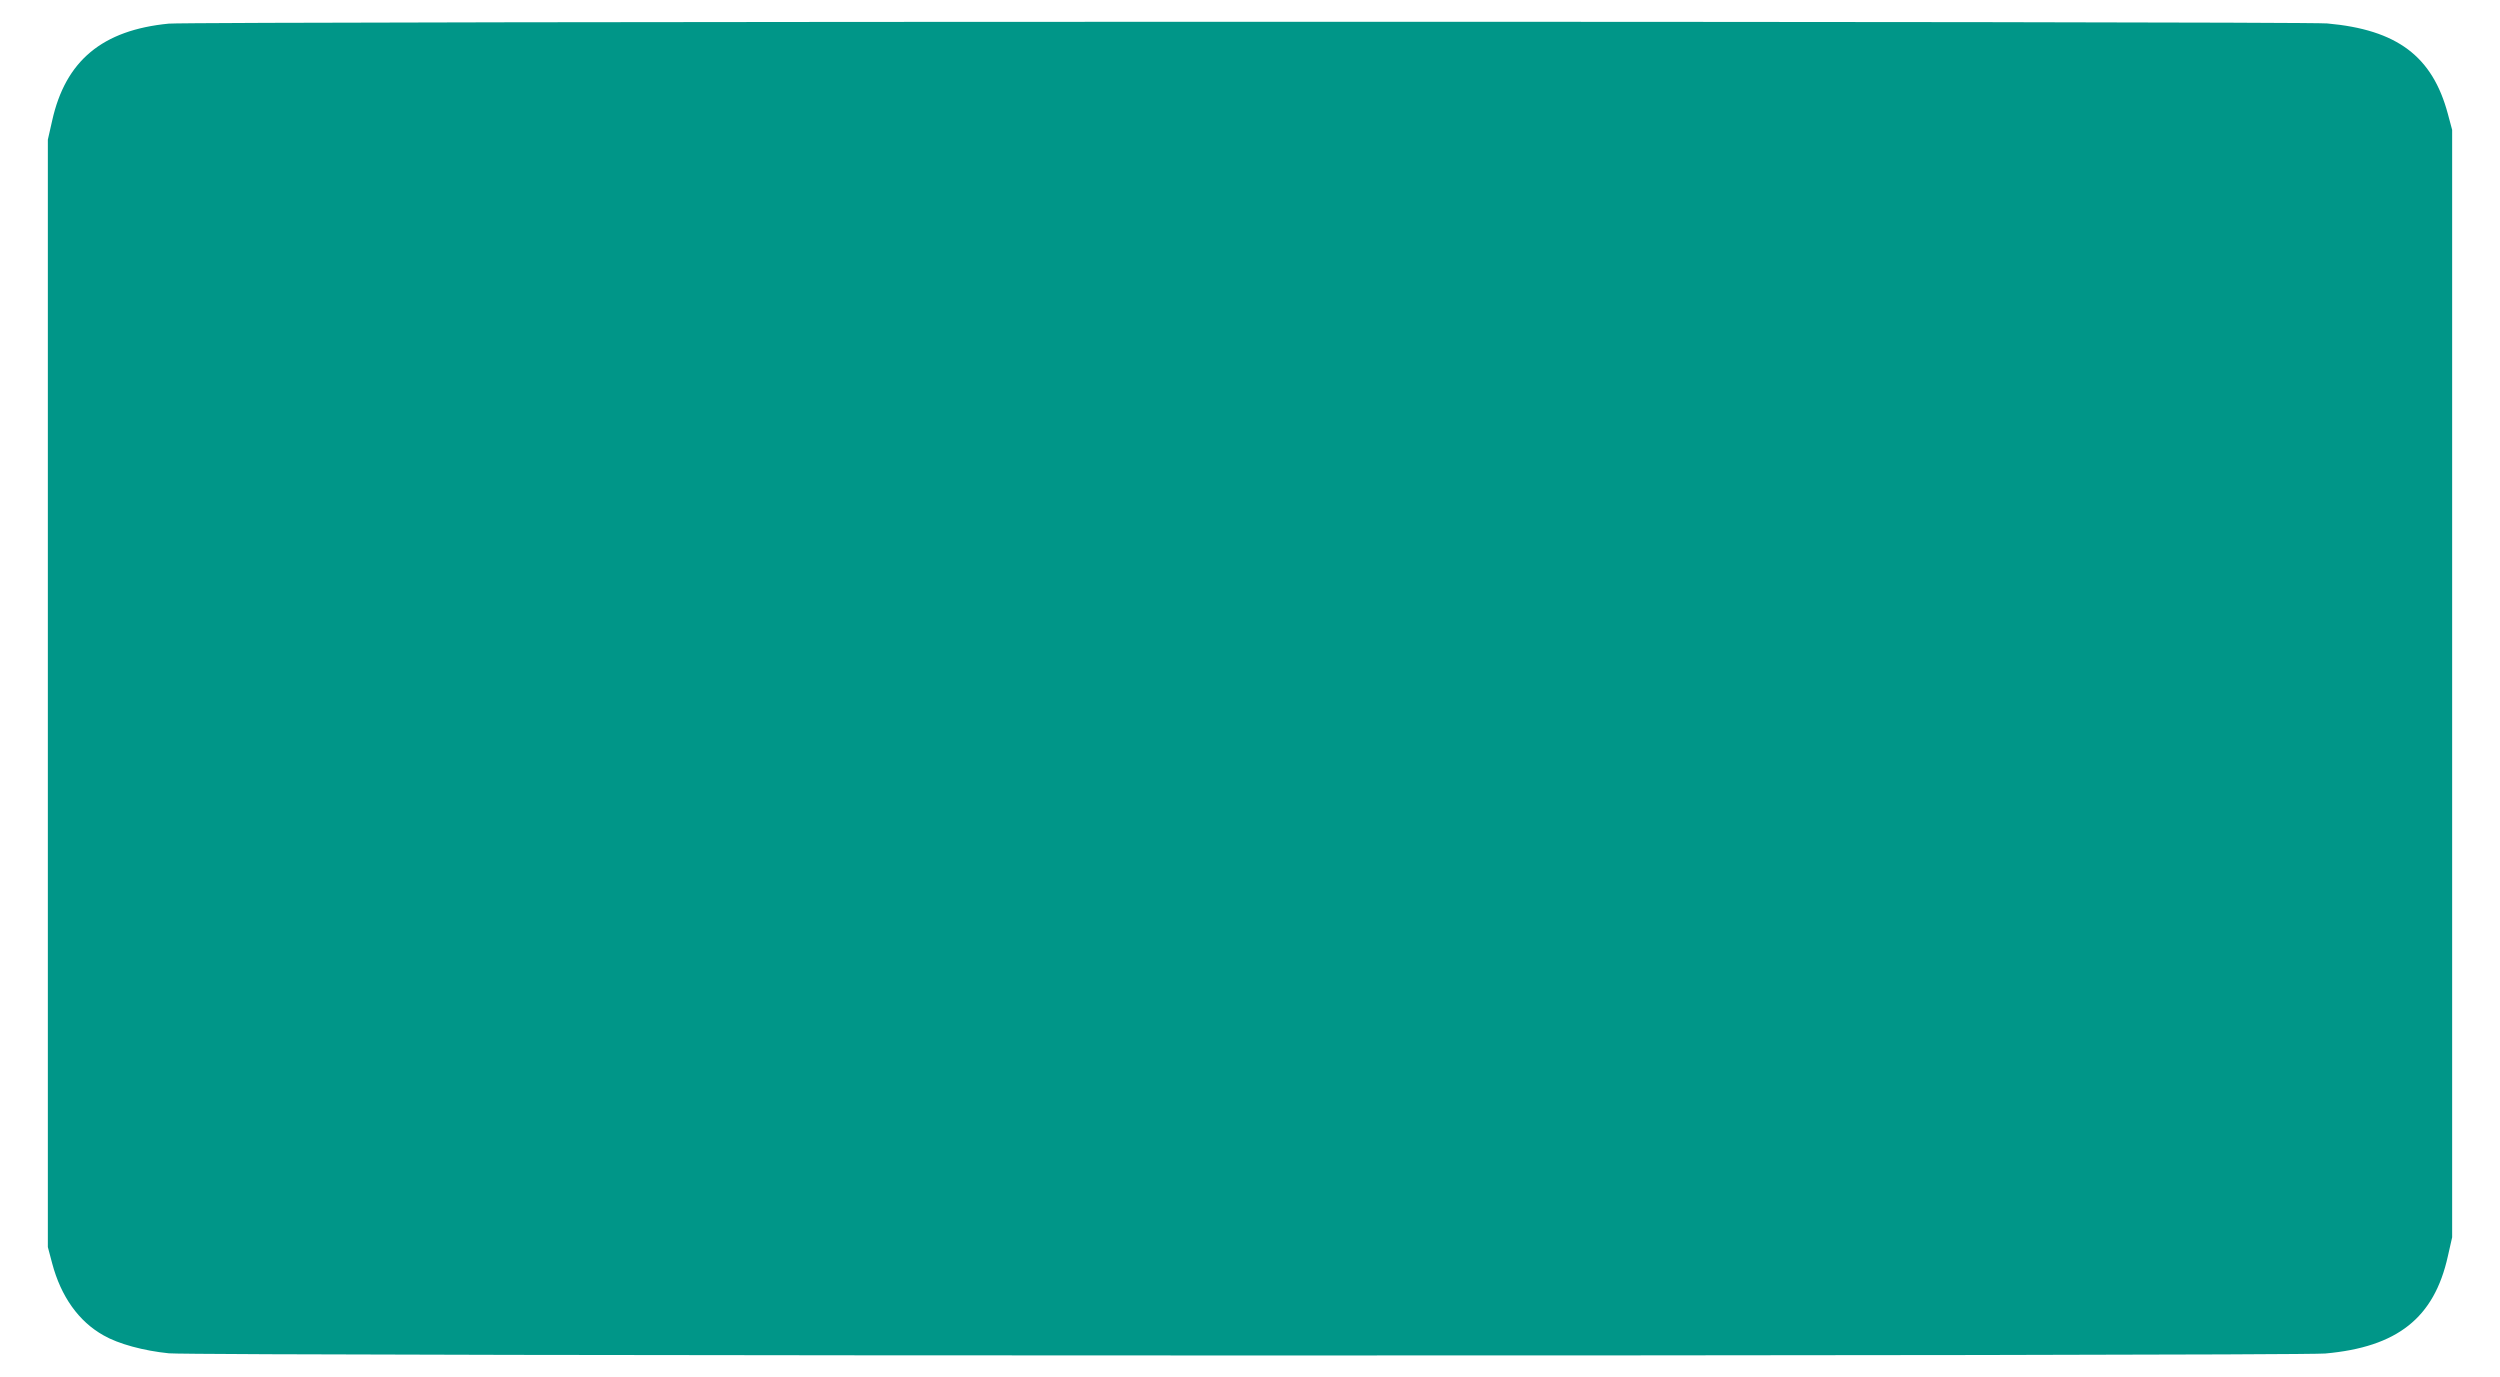 <?xml version="1.0" standalone="no"?>
<!DOCTYPE svg PUBLIC "-//W3C//DTD SVG 20010904//EN"
 "http://www.w3.org/TR/2001/REC-SVG-20010904/DTD/svg10.dtd">
<svg version="1.0" xmlns="http://www.w3.org/2000/svg"
 width="1280pt" height="705pt" viewBox="0 0 1280 705"
 preserveAspectRatio="xMidYMid meet">
<g transform="translate(0,705) scale(0.1,-0.1)"
fill="#009688" stroke="none">
<path d="M864 6929 c-340 -33 -529 -190 -597 -497 l-22 -97 0 -2835 0 -2835
22 -83 c45 -170 136 -298 263 -369 76 -44 206 -79 335 -92 143 -14 10877 -15
11040 -1 369 33 558 182 628 498 l22 97 0 2835 0 2835 -22 82 c-79 295 -260
431 -618 463 -133 12 -10929 11 -11051 -1z"/>
</g>
</svg>
